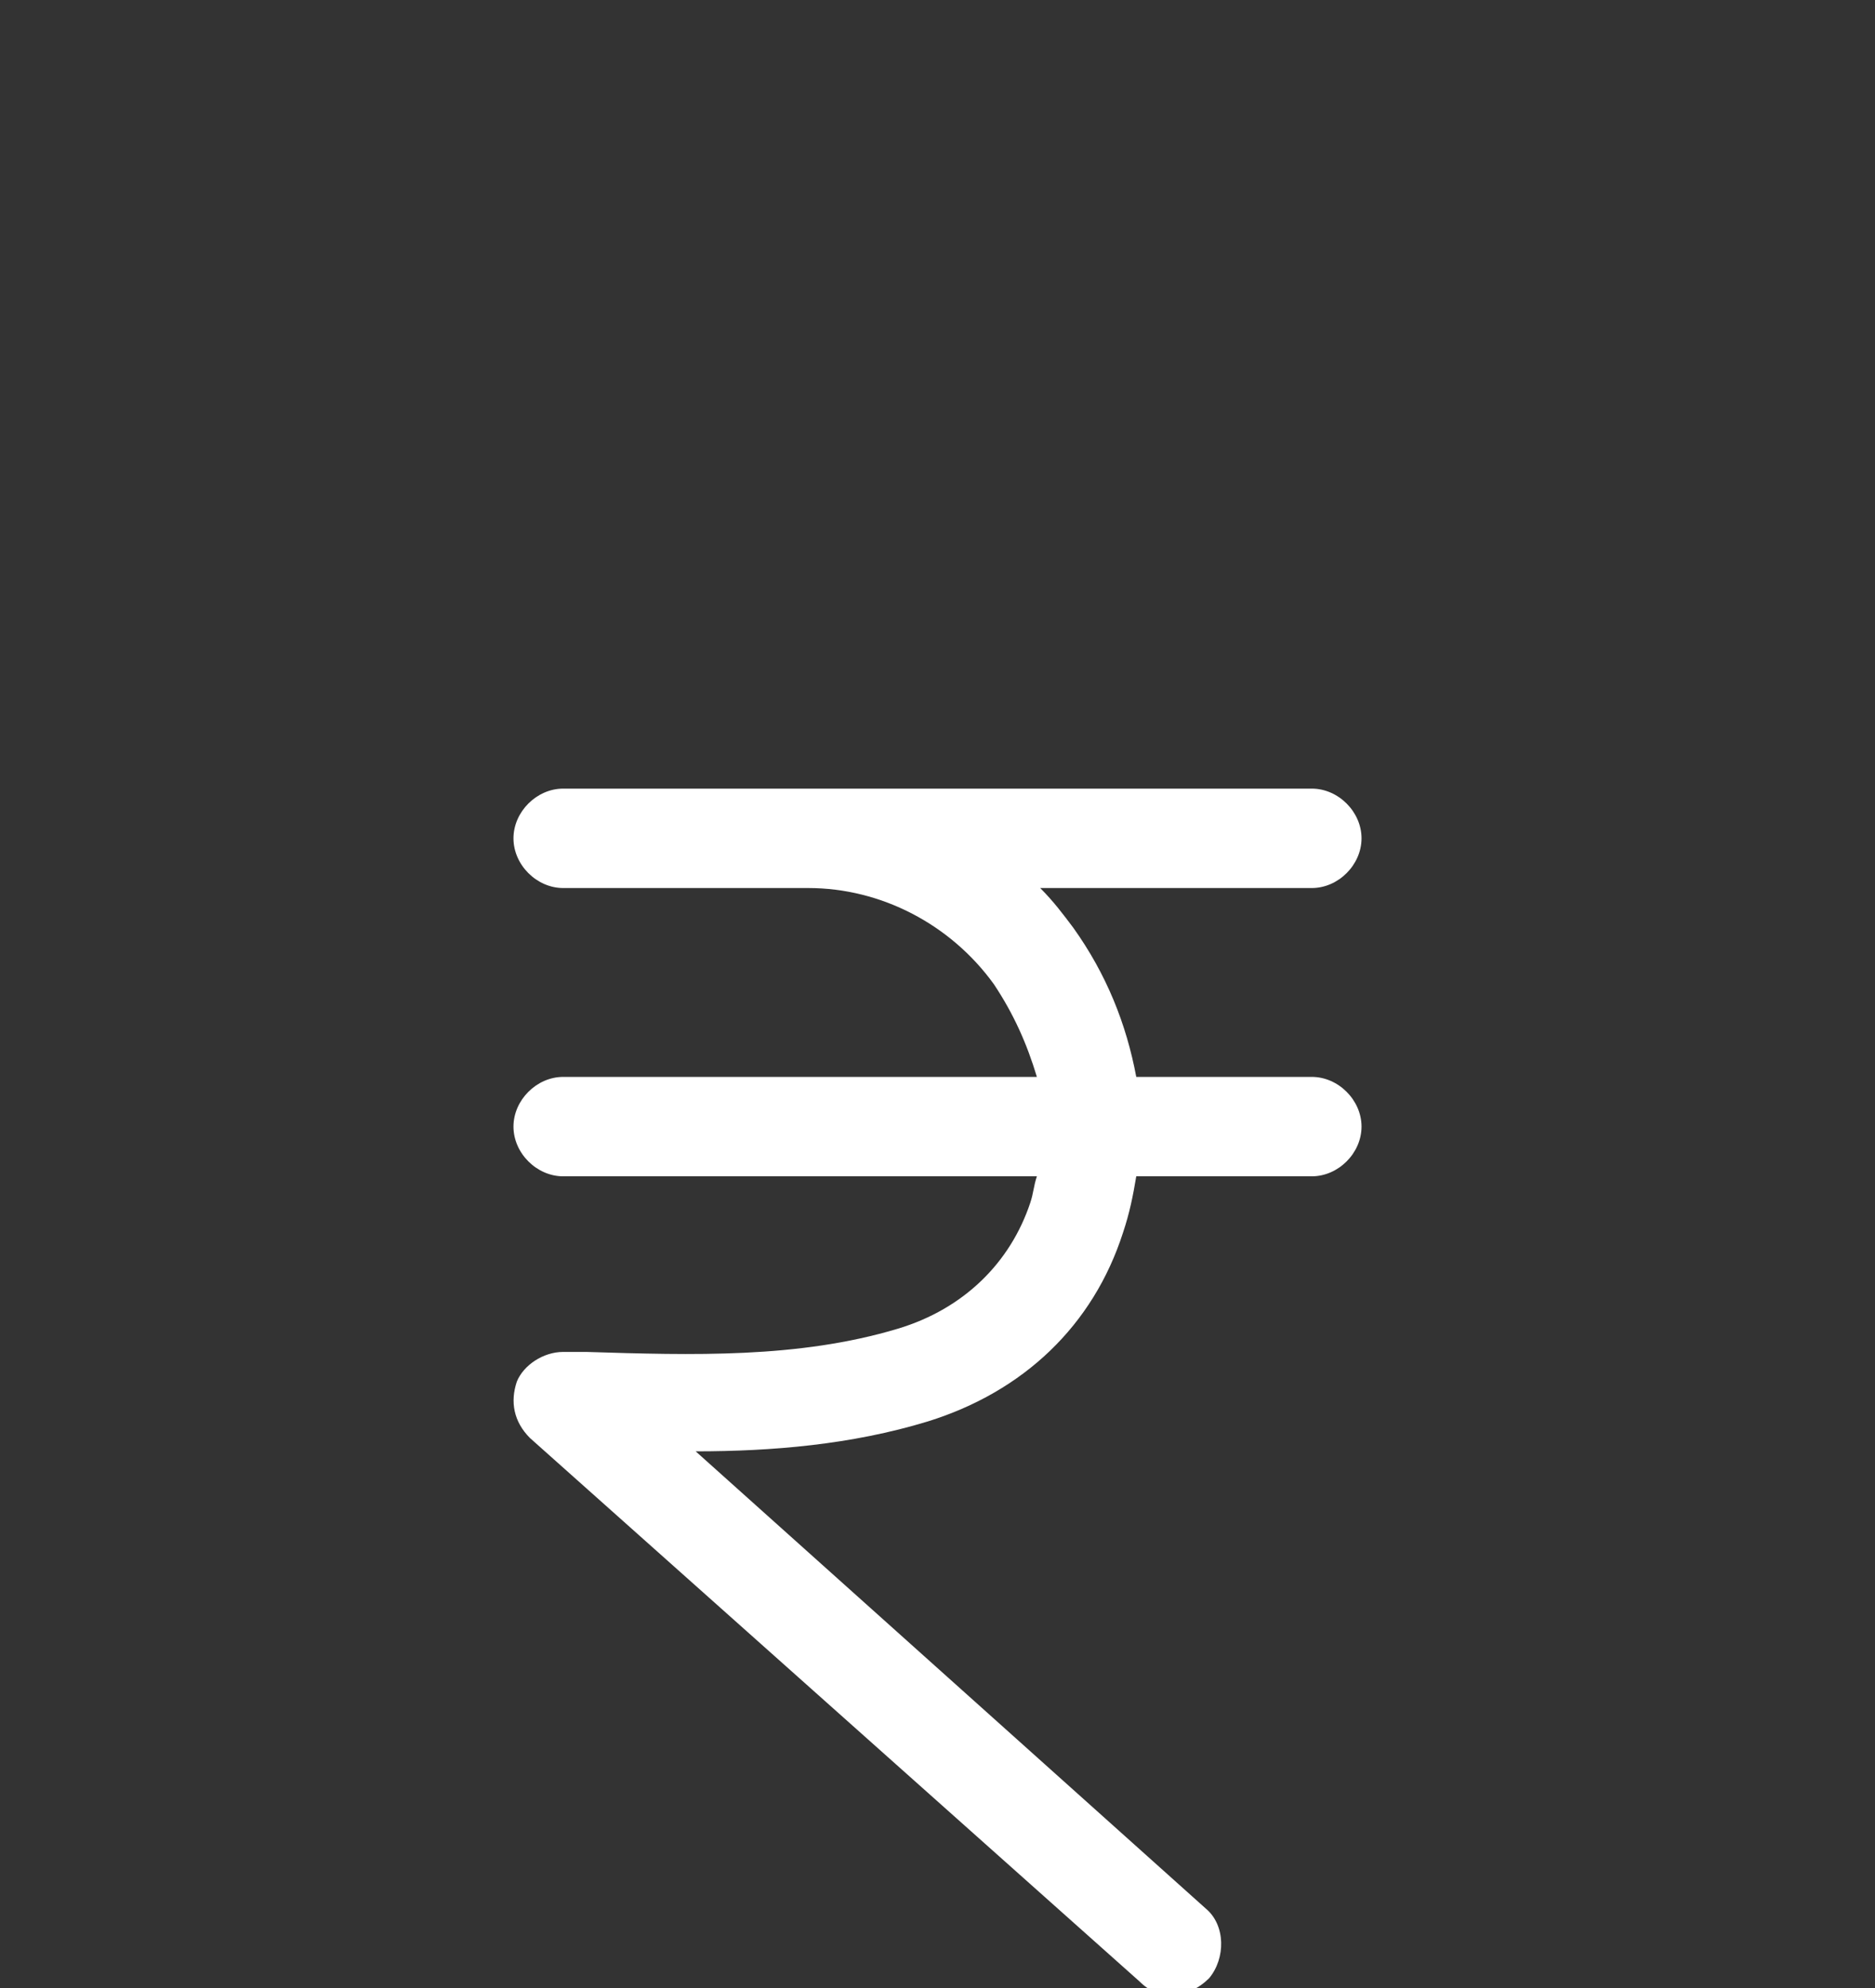 <?xml version="1.0" encoding="utf-8"?>
<!-- Generator: Adobe Illustrator 21.1.0, SVG Export Plug-In . SVG Version: 6.00 Build 0)  -->
<svg version="1.1" id="Layer_1" xmlns="http://www.w3.org/2000/svg" xmlns:xlink="http://www.w3.org/1999/xlink" x="0px" y="0px"
	 viewBox="0 0 56.6 60" style="enable-background:new 0 0 56.6 60;" xml:space="preserve">
<rect x="0" y="0" width="56.6" height="60" fill="#333333" stroke="none"/>
<style type="text/css">
	.st0{fill:#FFFFFF;}
</style>
<path class="st0" d="M41.1,25.3c0-0.8-0.7-1.5-1.5-1.5H24.4H17c-0.8,0-1.5,0.7-1.5,1.5c0,0.8,0.7,1.5,1.5,1.5h7.4
	c2.2,0,4.3,1.1,5.6,2.9c0.6,0.9,1,1.8,1.3,2.8H17c-0.8,0-1.5,0.7-1.5,1.5c0,0.8,0.7,1.5,1.5,1.5h14.3c-0.1,0.3-0.1,0.5-0.2,0.8
	c-0.6,1.8-2,3.2-4,3.8c-3,0.9-6.2,0.8-9.4,0.7l-0.7,0c-0.6,0-1.2,0.4-1.4,0.9c-0.2,0.6-0.1,1.2,0.4,1.7l18.4,16.4
	c0.3,0.3,0.6,0.4,1,0.4c0.4,0,0.8-0.2,1.1-0.5c0.5-0.6,0.5-1.6-0.1-2.1L21,43.8c2.3,0,4.7-0.2,7-0.9c2.9-0.9,5-2.9,5.9-5.7
	c0.2-0.6,0.3-1.1,0.4-1.7h5.3c0.8,0,1.5-0.7,1.5-1.5c0-0.8-0.7-1.5-1.5-1.5h-5.3c-0.3-1.6-0.9-3.1-1.9-4.5c-0.3-0.4-0.6-0.8-1-1.2
	h8.2C40.4,26.8,41.1,26.1,41.1,25.3z"/>
</svg>
